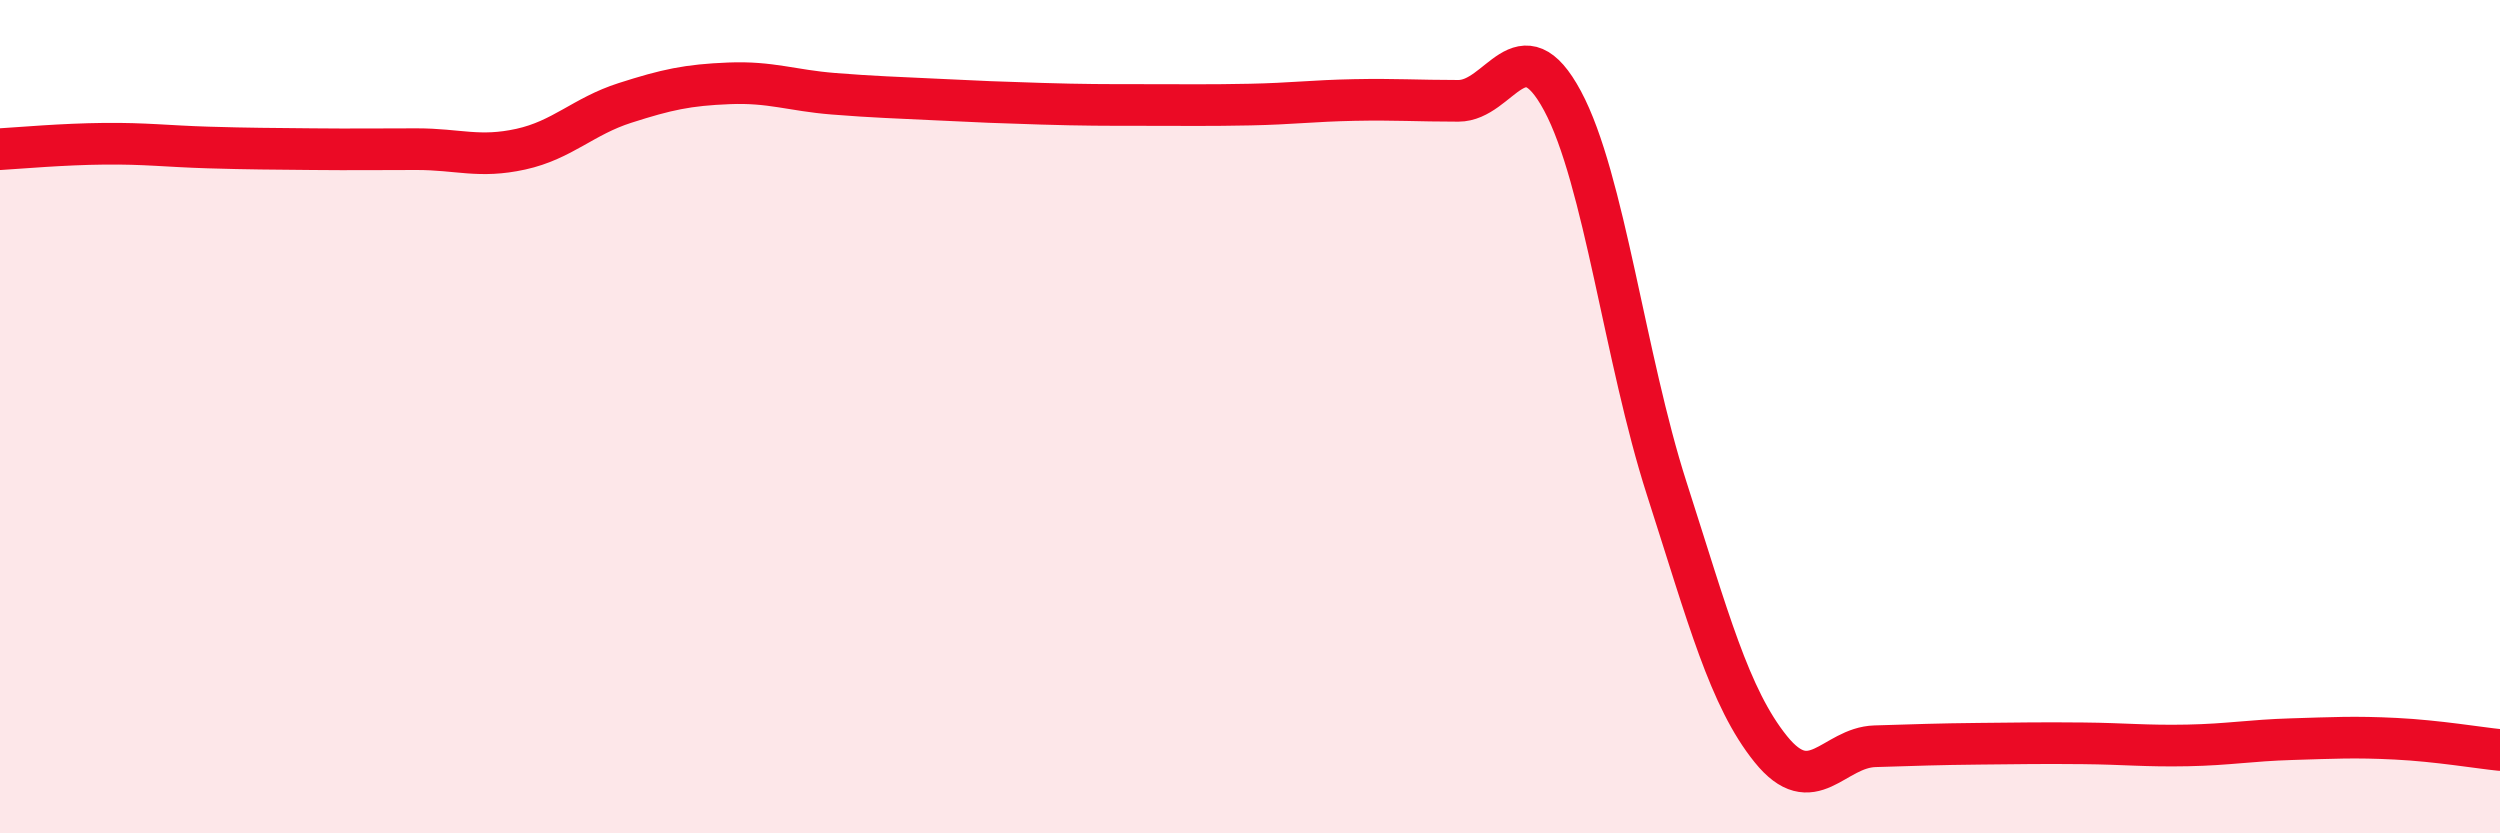 
    <svg width="60" height="20" viewBox="0 0 60 20" xmlns="http://www.w3.org/2000/svg">
      <path
        d="M 0,3.58 C 0.5,3.55 1.5,3.46 2.5,3.45 C 3.5,3.44 4,3.51 5,3.54 C 6,3.57 6.5,3.57 7.5,3.58 C 8.5,3.59 9,3.58 10,3.58 C 11,3.58 11.5,3.8 12.5,3.58 C 13.5,3.36 14,2.79 15,2.47 C 16,2.15 16.5,2.04 17.5,2 C 18.5,1.96 19,2.17 20,2.25 C 21,2.33 21.5,2.34 22.5,2.39 C 23.5,2.44 24,2.46 25,2.49 C 26,2.52 26.5,2.52 27.5,2.52 C 28.5,2.52 29,2.53 30,2.51 C 31,2.49 31.5,2.42 32.5,2.4 C 33.5,2.38 34,2.42 35,2.42 C 36,2.42 36.5,0.56 37.5,2.42 C 38.5,4.28 39,8.61 40,11.72 C 41,14.83 41.5,16.74 42.5,17.98 C 43.5,19.22 44,17.94 45,17.91 C 46,17.88 46.5,17.86 47.5,17.85 C 48.5,17.84 49,17.83 50,17.84 C 51,17.85 51.5,17.91 52.5,17.89 C 53.5,17.87 54,17.77 55,17.74 C 56,17.71 56.5,17.68 57.5,17.73 C 58.5,17.78 59.5,17.95 60,18L60 20L0 20Z"
        fill="#EB0A25"
        opacity="0.1"
        stroke-linecap="round"
        stroke-linejoin="round"
      />
      <path
        d="M 0,3.58 C 0.5,3.55 1.5,3.46 2.5,3.45 C 3.5,3.44 4,3.51 5,3.54 C 6,3.57 6.5,3.57 7.5,3.58 C 8.5,3.59 9,3.58 10,3.58 C 11,3.58 11.5,3.8 12.5,3.58 C 13.5,3.36 14,2.79 15,2.47 C 16,2.15 16.5,2.04 17.5,2 C 18.5,1.96 19,2.17 20,2.25 C 21,2.33 21.5,2.34 22.5,2.39 C 23.5,2.44 24,2.46 25,2.49 C 26,2.52 26.5,2.52 27.5,2.52 C 28.5,2.52 29,2.53 30,2.51 C 31,2.49 31.5,2.42 32.5,2.4 C 33.5,2.38 34,2.42 35,2.42 C 36,2.42 36.5,0.56 37.5,2.42 C 38.5,4.28 39,8.61 40,11.72 C 41,14.83 41.5,16.74 42.5,17.98 C 43.5,19.22 44,17.94 45,17.91 C 46,17.88 46.5,17.86 47.5,17.85 C 48.5,17.84 49,17.83 50,17.84 C 51,17.85 51.5,17.91 52.5,17.89 C 53.5,17.87 54,17.77 55,17.74 C 56,17.71 56.5,17.68 57.5,17.73 C 58.5,17.78 59.5,17.95 60,18"
        stroke="#EB0A25"
        stroke-width="1"
        fill="none"
        stroke-linecap="round"
        stroke-linejoin="round"
      />
    </svg>
  